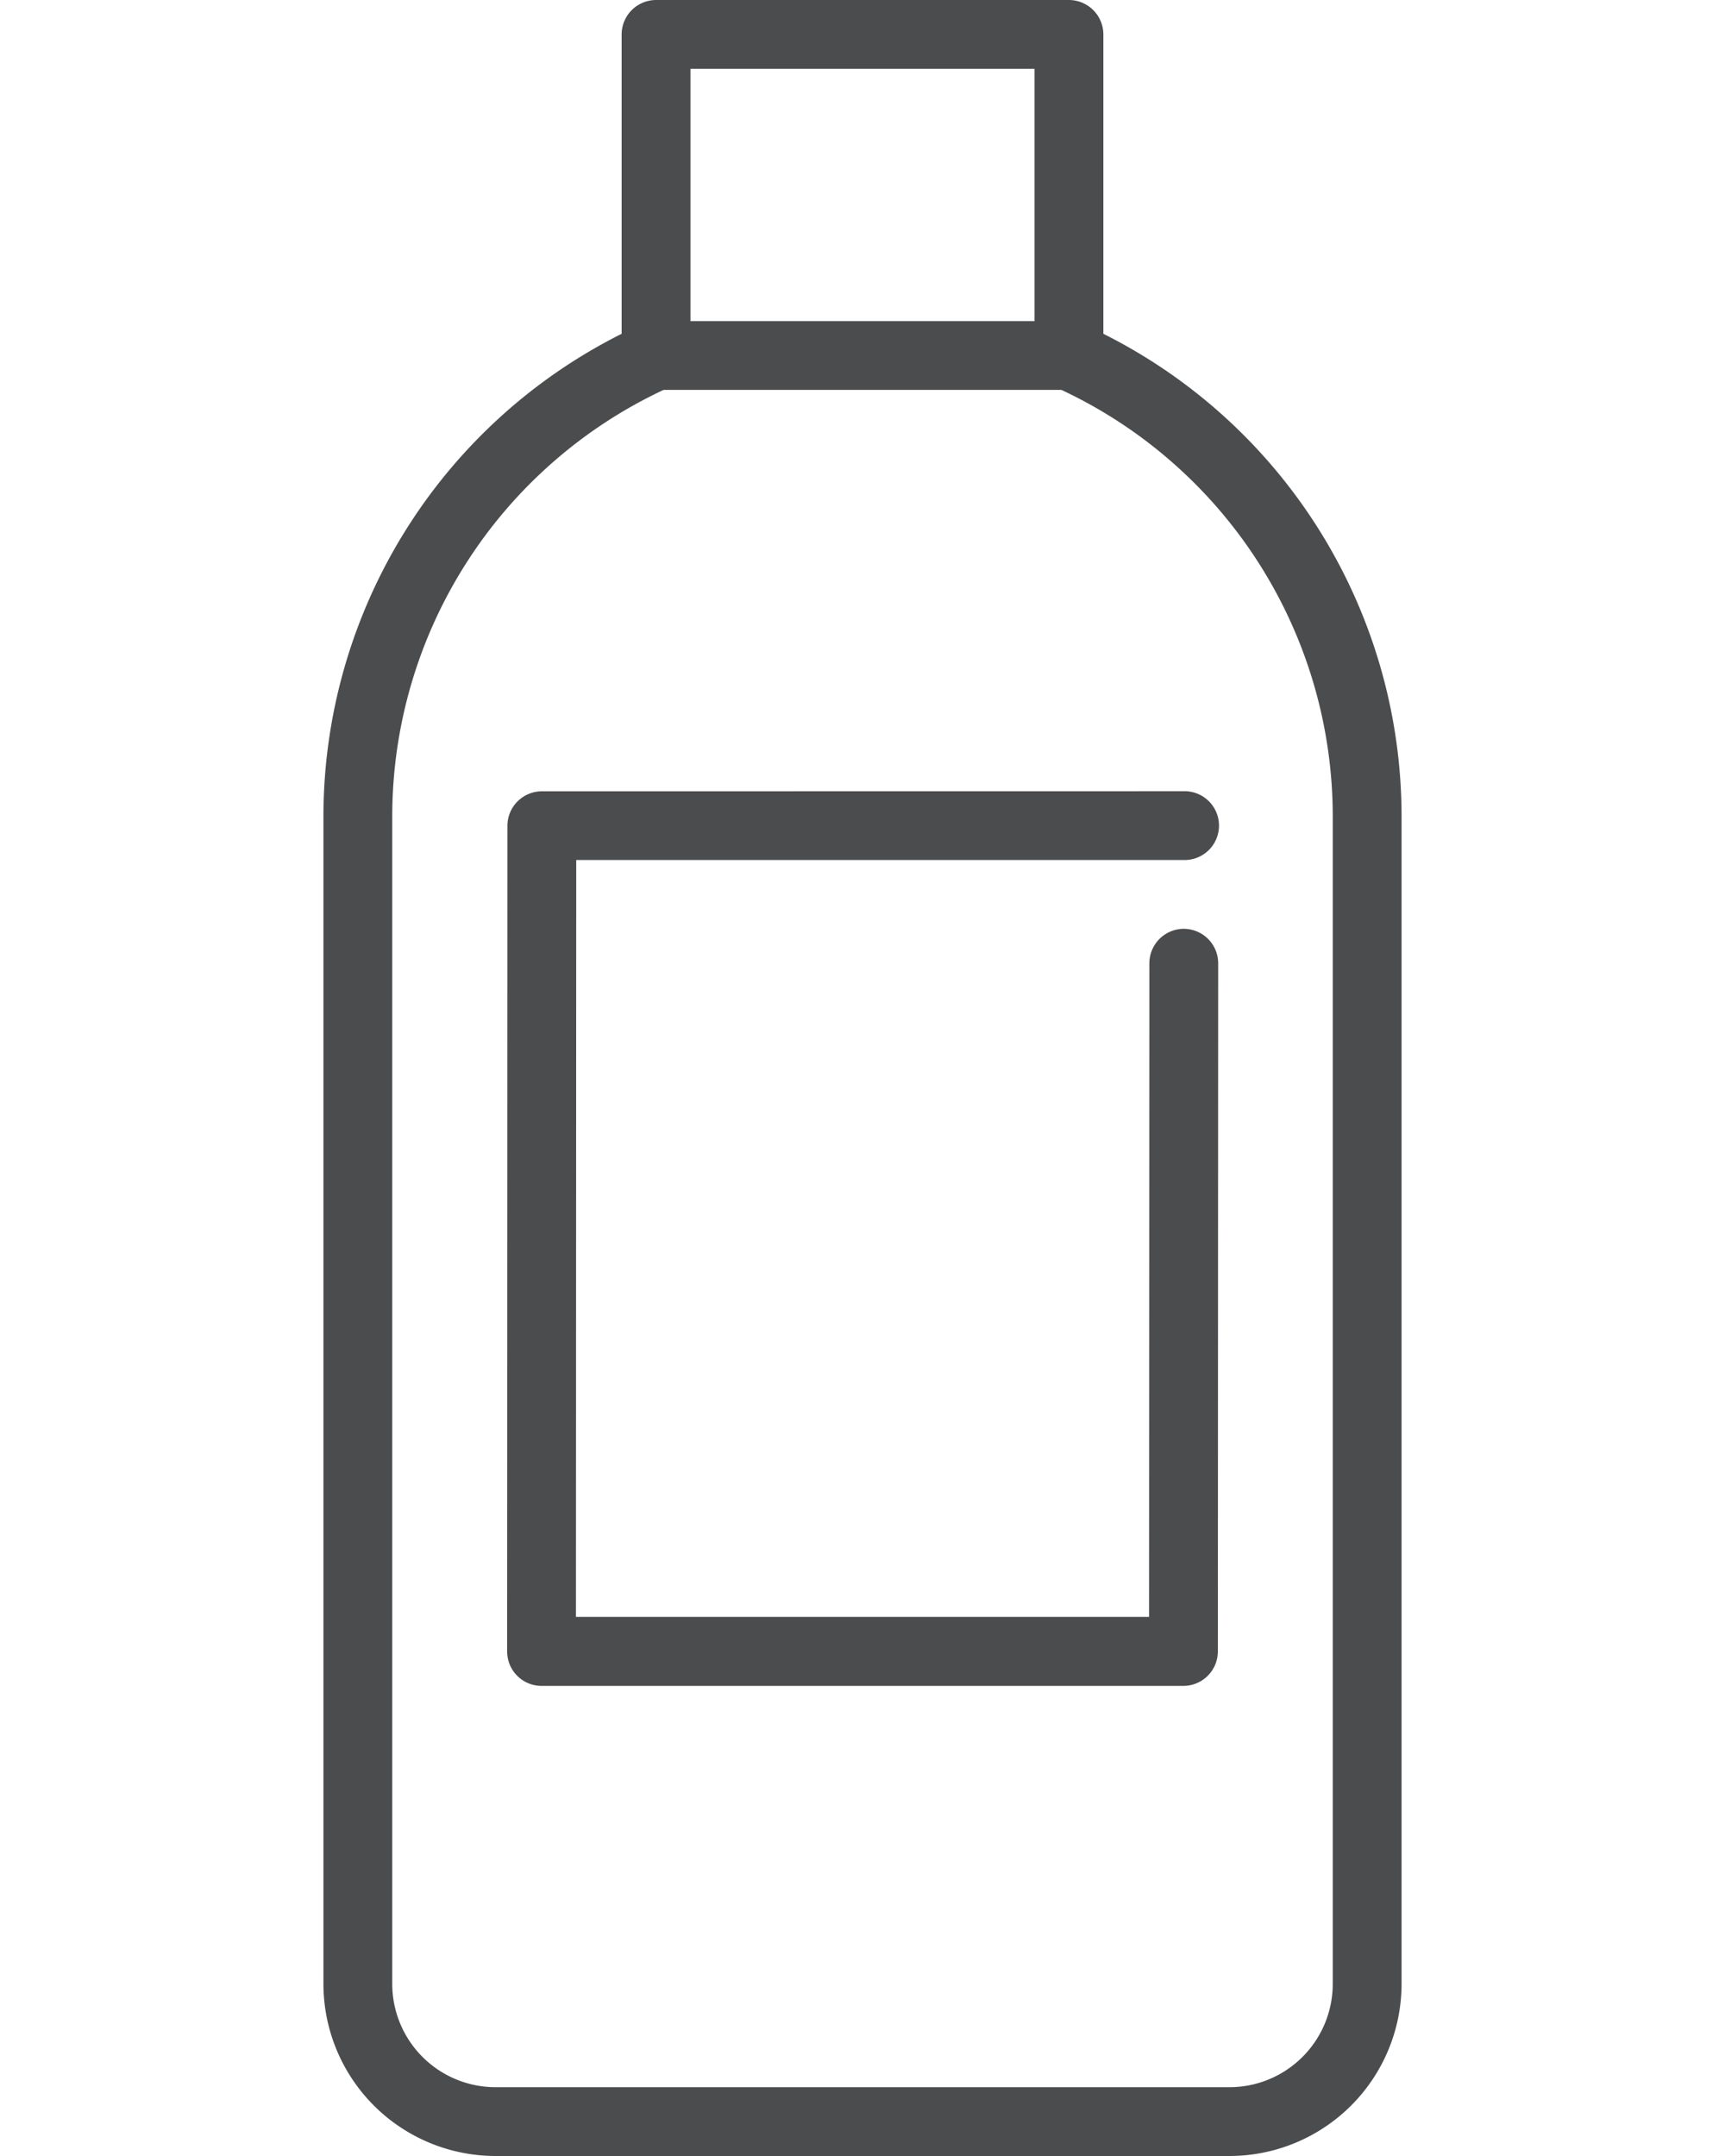 <svg xmlns="http://www.w3.org/2000/svg" xmlns:xlink="http://www.w3.org/1999/xlink" width="100" height="125" viewBox="0 0 100 125">
  <defs>
    <clipPath id="clip-path">
      <rect id="Rectangle_277" data-name="Rectangle 277" width="100" height="125" transform="translate(-15230 -12483)" fill="#fff"/>
    </clipPath>
  </defs>
  <g id="hair-tonic" transform="translate(15230 12483)" clip-path="url(#clip-path)">
    <g id="bottle" transform="translate(-15242.5 -12483)">
      <path id="Path_111" data-name="Path 111" d="M43.911,45.878a2,2,0,0,0-1.995,1.994L41.9,95.744a1.995,1.995,0,0,0,1.995,2H81.107A2,2,0,0,0,83.1,95.745l.019-39.894a2,2,0,0,0-1.994-2h0a2,2,0,0,0-1.995,1.994l-.018,37.9H45.888l.017-43.883H81.127a1.995,1.995,0,1,0,0-3.989Z" fill="#4b4c4e"/>
      <path id="Path_112" data-name="Path 112" d="M76.463,19.353V1.995A2,2,0,0,0,74.468,0H50.532a2,2,0,0,0-1.995,1.995V19.353A31.311,31.311,0,0,0,31.25,47.314v67.713A9.985,9.985,0,0,0,41.223,125H83.777a9.985,9.985,0,0,0,9.973-9.973V47.314A31.311,31.311,0,0,0,76.463,19.353ZM72.473,3.989V18.617H52.527V3.989ZM89.761,115.027a5.991,5.991,0,0,1-5.984,5.984H41.223a5.991,5.991,0,0,1-5.984-5.984V47.314A27.315,27.315,0,0,1,50.967,22.606H74.033A27.316,27.316,0,0,1,89.761,47.314v67.713Z" fill="#4b4c4e"/>
    </g>
  </g>
</svg>
